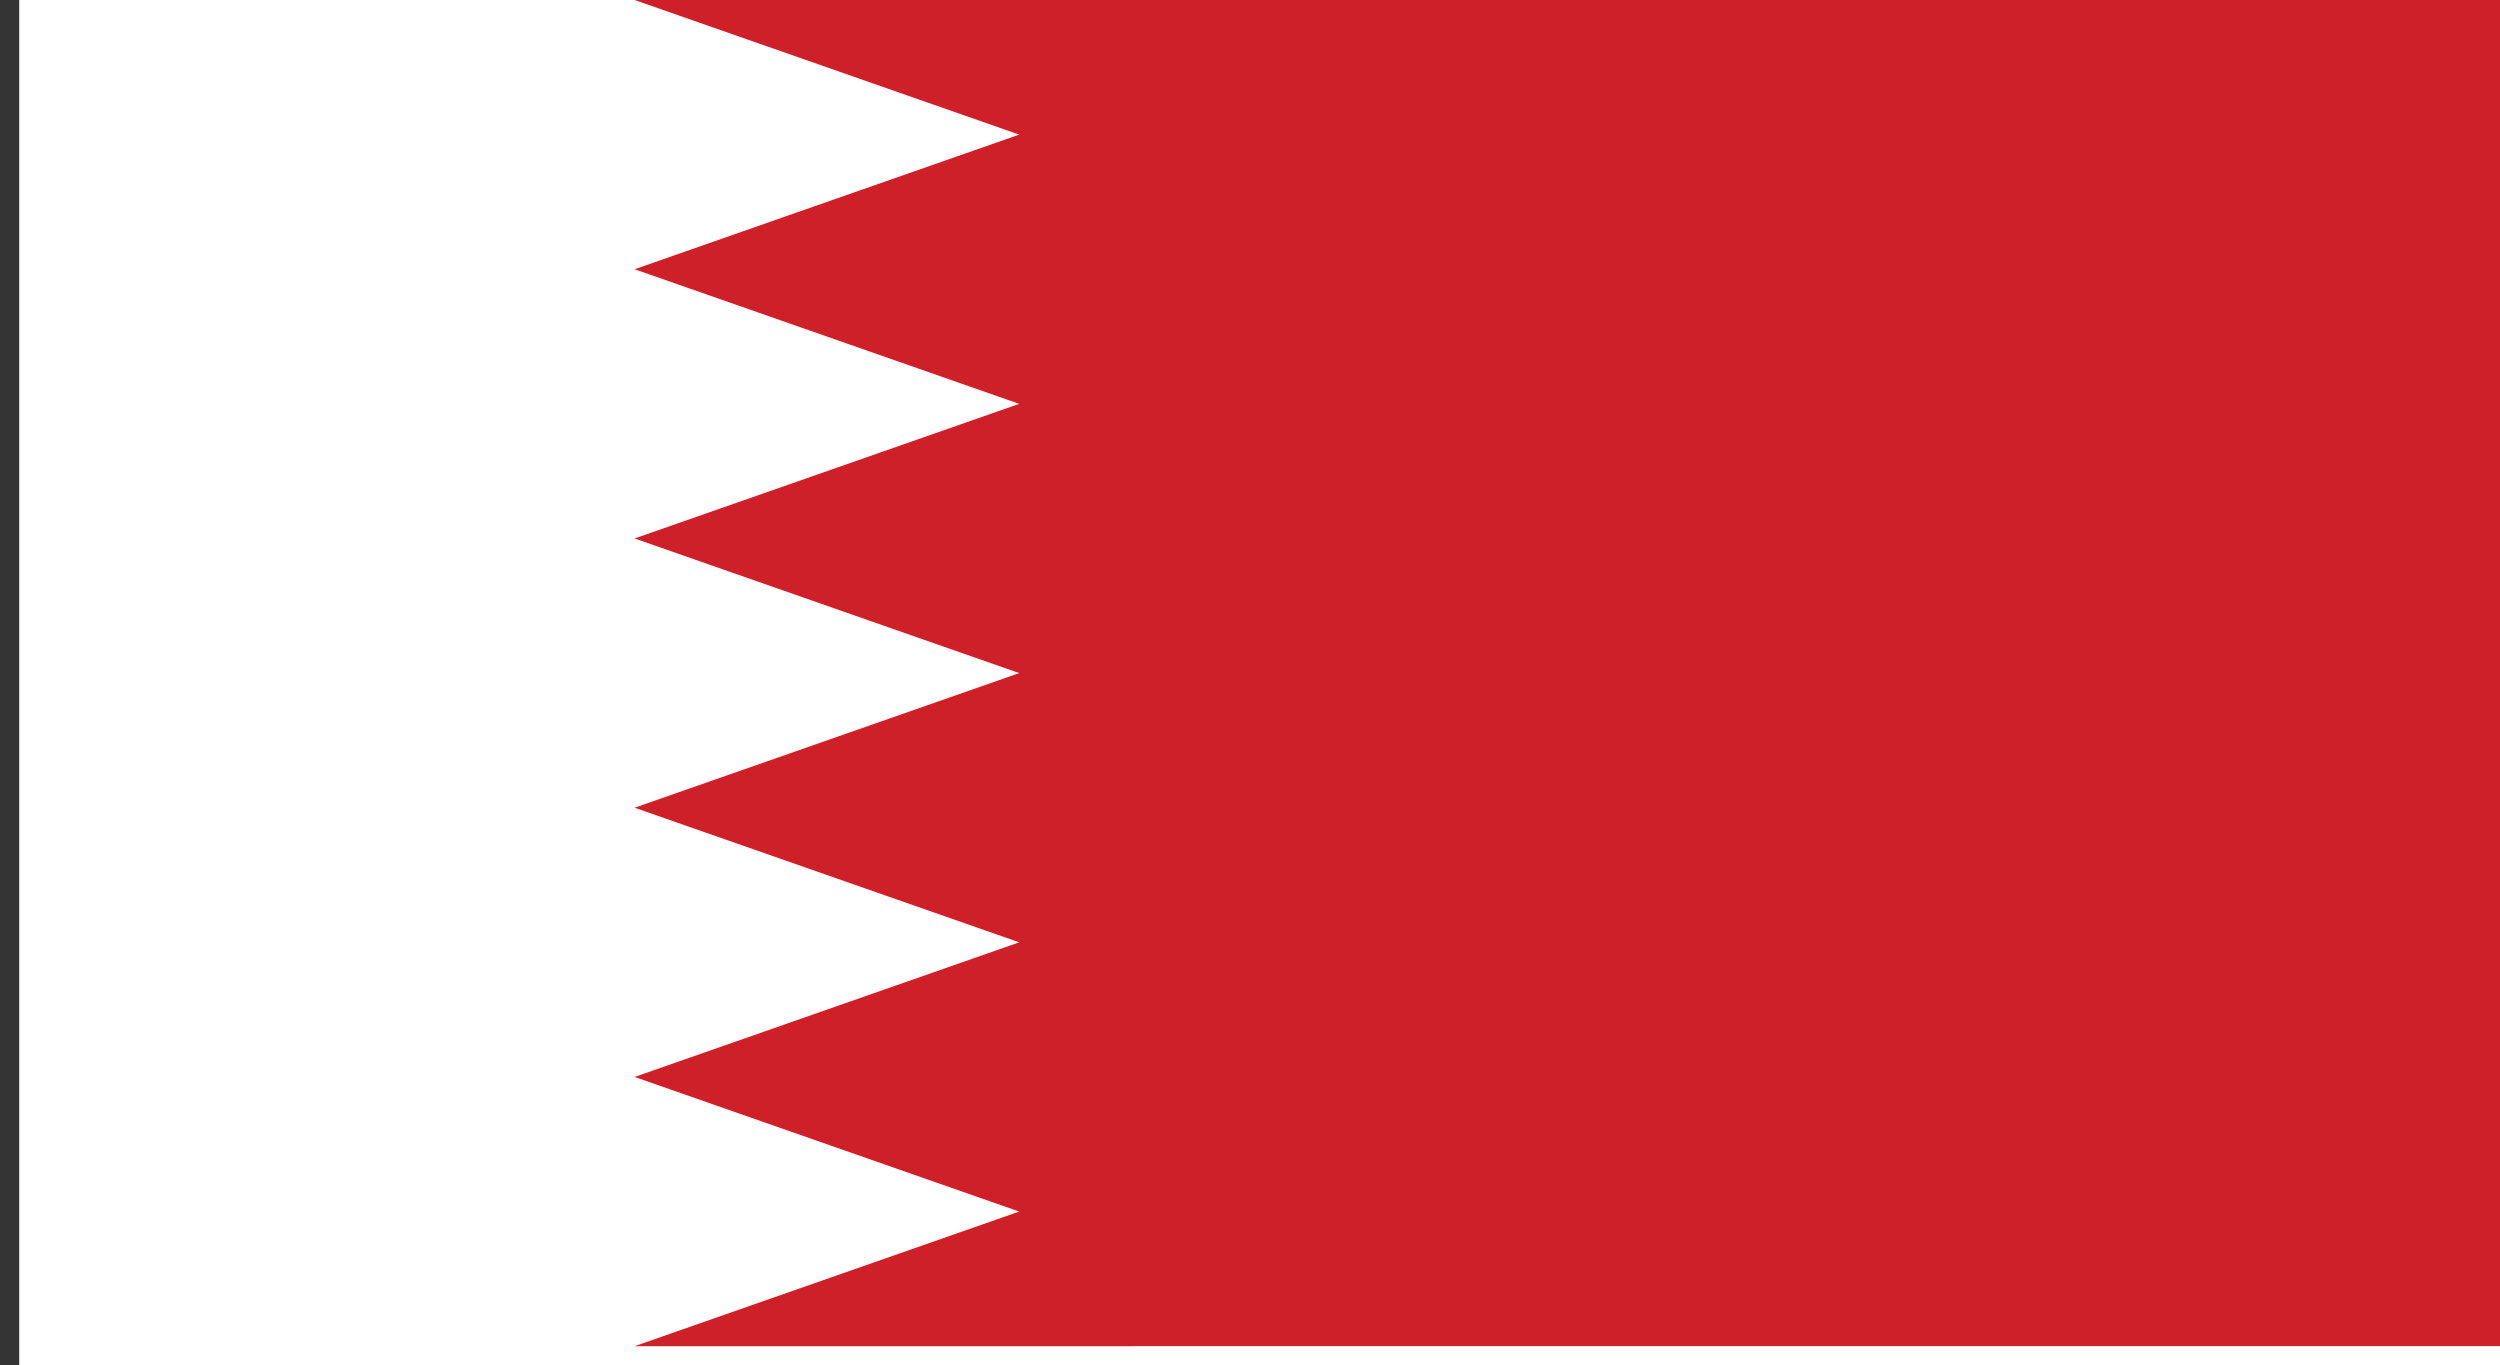 <svg xmlns="http://www.w3.org/2000/svg" xmlns:xlink="http://www.w3.org/1999/xlink" id="Layer_1" x="0px" y="0px" viewBox="0 0 13 7.1" xml:space="preserve"><rect x="0" y="0" width="13" height="7.1" fill="#333333" stroke="none"/><path fill="#FFFFFF" d="M0.1,0H13v7.1H0.1"></path><path fill="#CE2028" d="M13,0H3.3l2,0.7l-2,0.7l2,0.7l-2,0.7l2,0.7l-2,0.7l2,0.7l-2,0.7l2,0.7l-2,0.7H13"></path></svg>